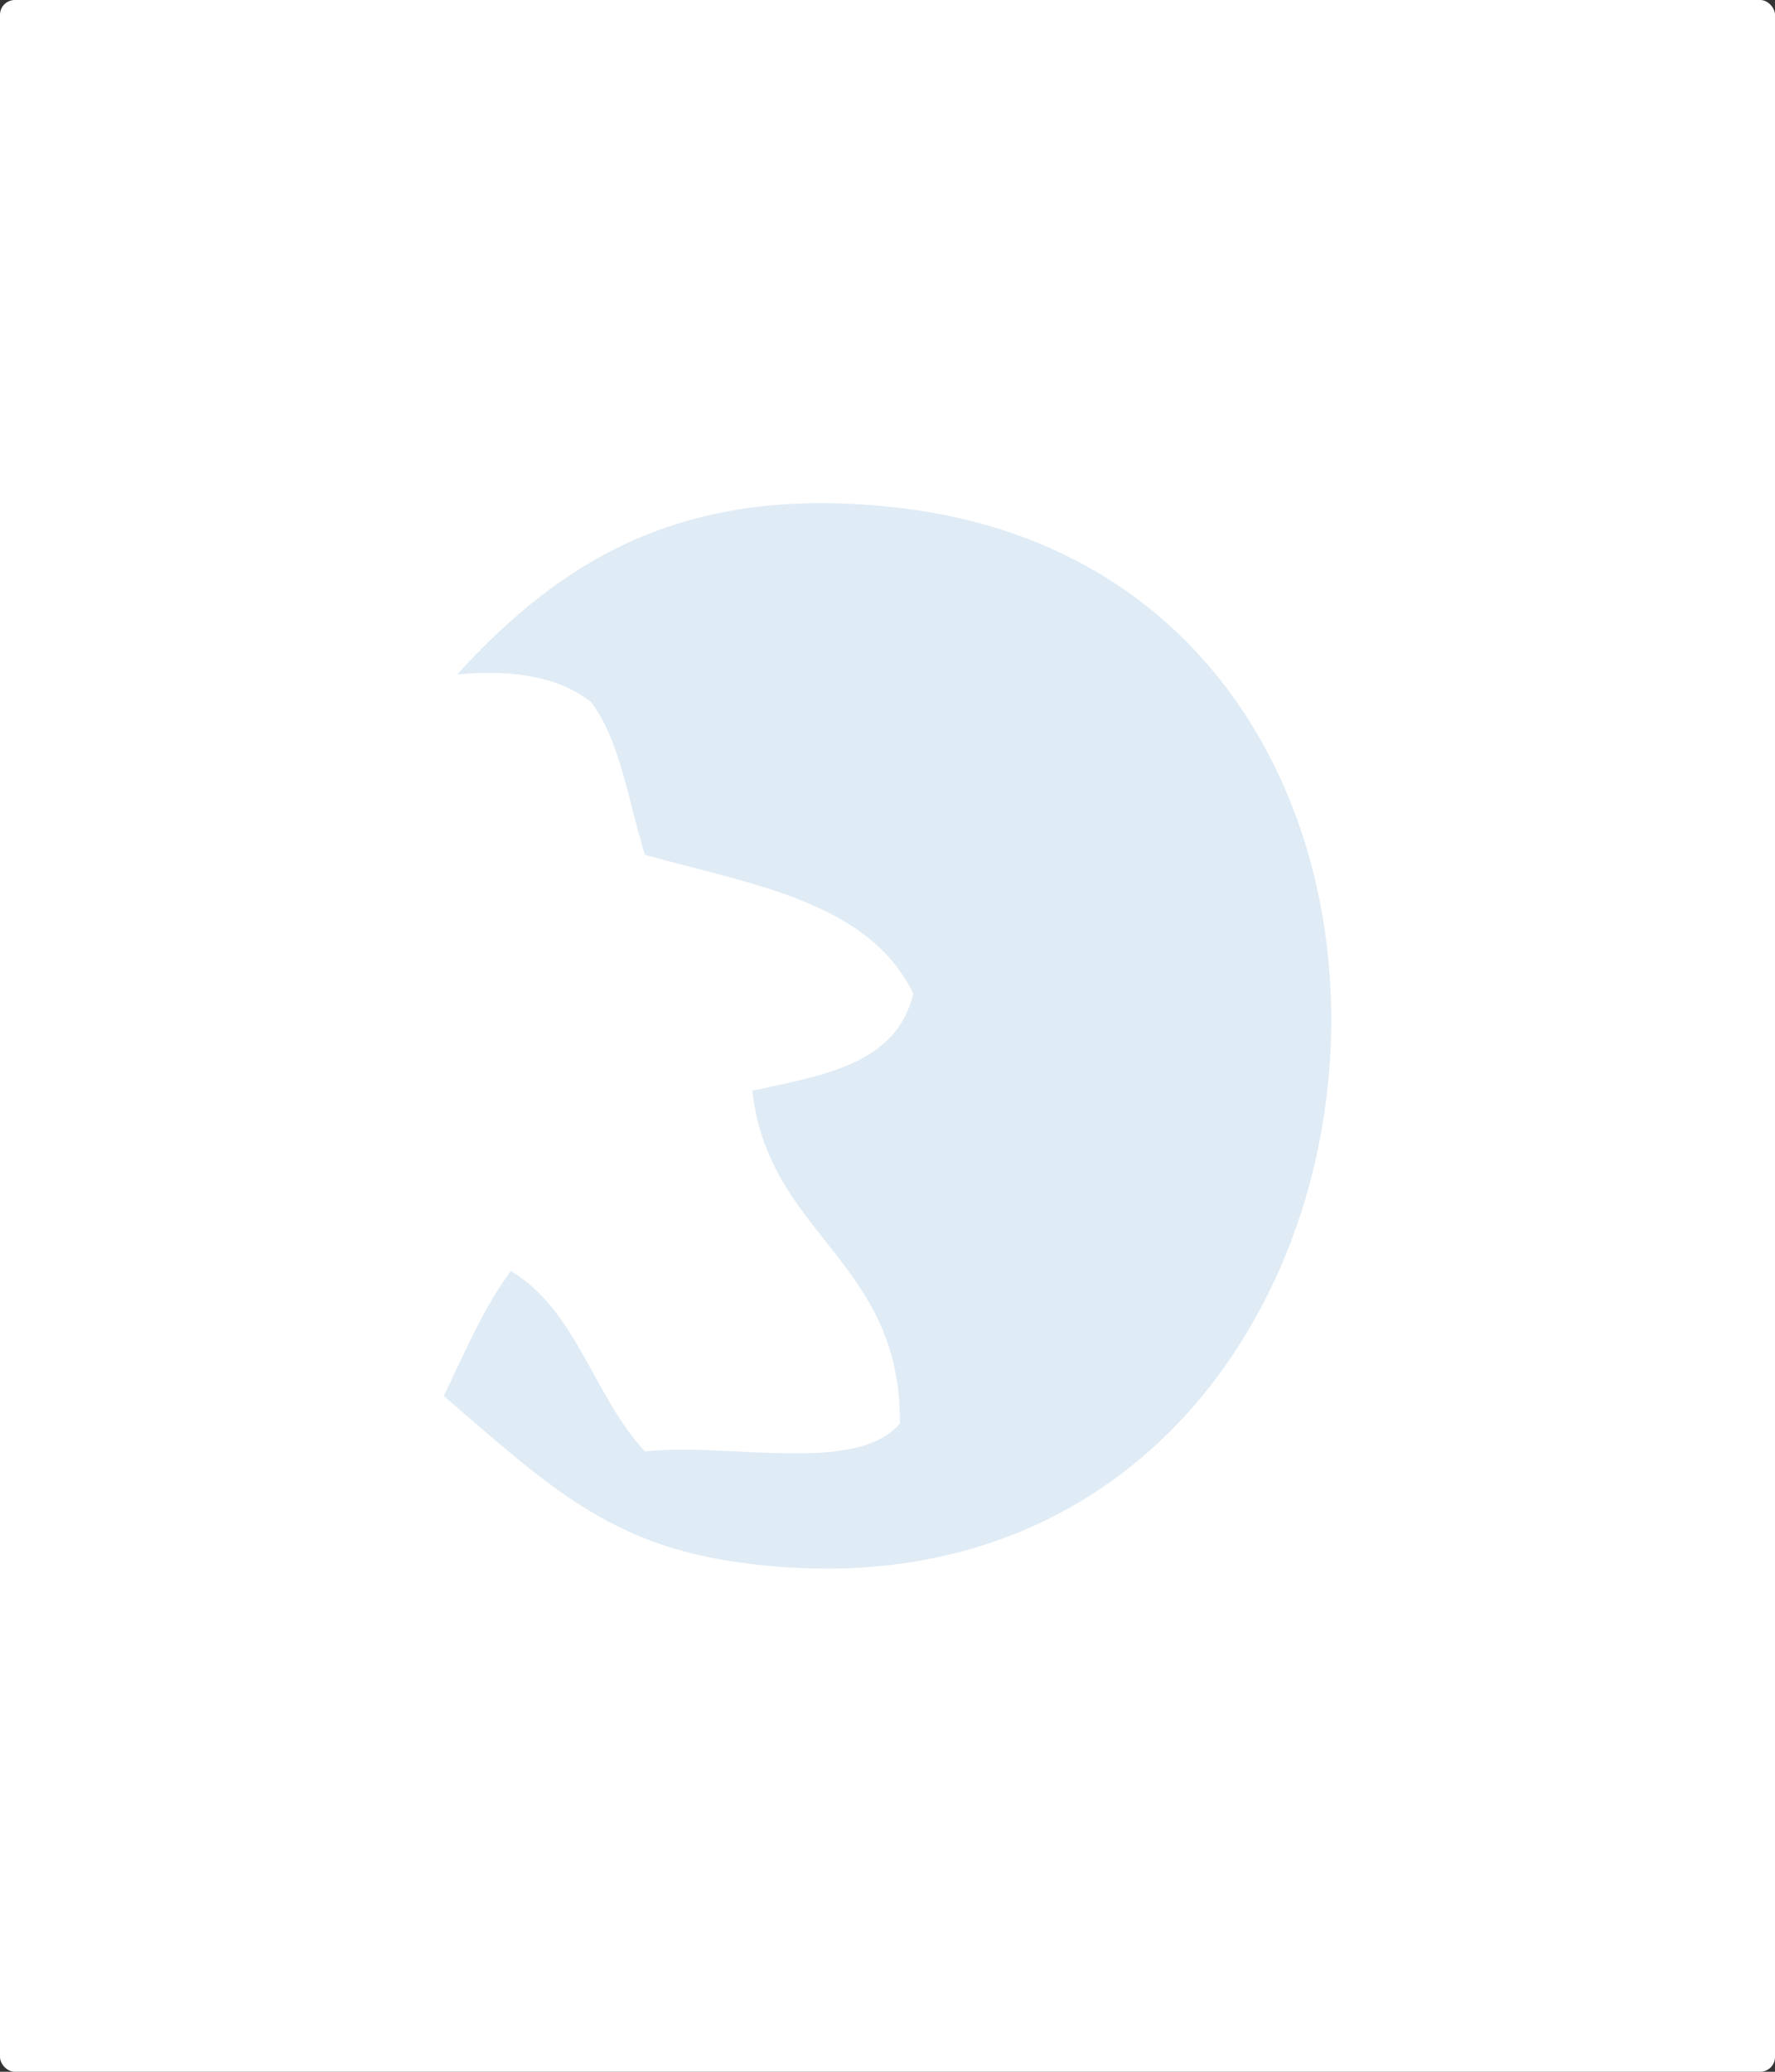 <?xml version="1.0" encoding="UTF-8"?>
<svg width="600px" height="700px" viewBox="0 0 600 700" version="1.1" xmlns="http://www.w3.org/2000/svg" xmlns:xlink="http://www.w3.org/1999/xlink">
    <rect x="0" y="0" width="600" height="700" fill="#333333" stroke="none"/>
    <!-- Generator: Sketch 53 (72520) - https://sketchapp.com -->
    <title>Group</title>
    <desc>Created with Sketch.</desc>
    <g id="Page-1" stroke="none" stroke-width="1" fill="none" fill-rule="evenodd">
        <g id="Group">
            <rect id="Rectangle" fill="#FFFFFF" x="0" y="0" width="600" height="700" rx="5"></rect>
            <path d="M150,471.647 C157.089,457.095 163.457,441.803 172.674,429.461 C194.83,442.501 200.838,472.224 218.028,490.401 C246.797,487.321 289.21,498.348 304.192,481.021 C304.698,425.806 259.754,417.573 254.308,368.521 C278.066,363.384 303.134,359.608 308.725,335.7 C293.572,304.492 253.713,298.816 218.028,288.824 C212.445,271.153 209.766,250.486 199.886,237.258 C189.584,229.157 174.548,225.947 154.535,227.882 C190.017,188.989 231.72,163.091 304.192,171.632 C524.374,197.58 486.31,560.798 249.773,527.894 C205.954,521.806 185.224,502.012 150,471.647" id="Fill-13" fill="#DFEBF5"></path>
        </g>
    </g>
</svg>